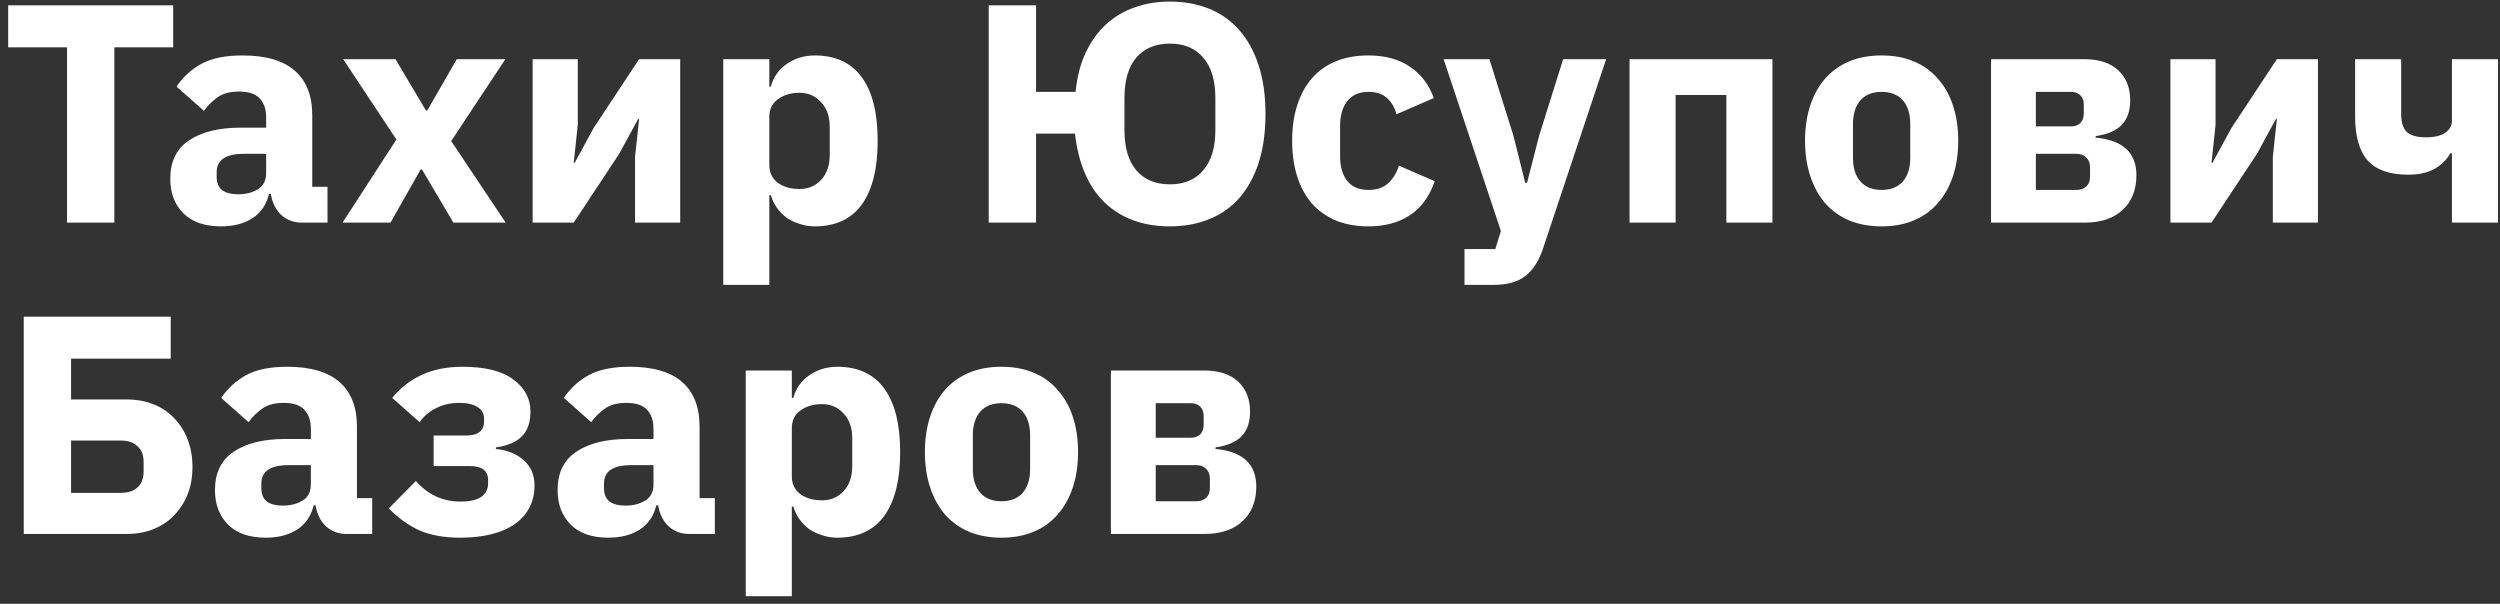 <?xml version="1.0" encoding="UTF-8"?> <svg xmlns="http://www.w3.org/2000/svg" width="265" height="64" viewBox="0 0 265 64" fill="none"><rect x="0" y="0" width="265" height="64" fill="#333333" stroke="none"/><path d="M12.121 5.019V23.598H7.105V5.019H0.868V0.564H18.358V5.019H12.121ZM32.009 23.598C31.129 23.598 30.392 23.323 29.798 22.773C29.226 22.223 28.863 21.486 28.709 20.562H28.511C28.247 21.684 27.664 22.542 26.762 23.136C25.86 23.708 24.749 23.994 23.429 23.994C21.691 23.994 20.36 23.532 19.436 22.608C18.512 21.684 18.05 20.463 18.05 18.945C18.05 17.119 18.71 15.766 20.03 14.886C21.372 13.984 23.187 13.533 25.475 13.533H28.214V12.444C28.214 11.608 27.994 10.948 27.554 10.464C27.114 9.958 26.377 9.705 25.343 9.705C24.375 9.705 23.605 9.914 23.033 10.332C22.461 10.75 21.988 11.223 21.614 11.751L18.71 9.177C19.414 8.143 20.294 7.34 21.35 6.768C22.428 6.174 23.88 5.877 25.706 5.877C28.17 5.877 30.018 6.416 31.25 7.494C32.482 8.572 33.098 10.145 33.098 12.213V19.803H34.715V23.598H32.009ZM25.244 20.595C26.058 20.595 26.751 20.419 27.323 20.067C27.917 19.715 28.214 19.143 28.214 18.351V16.305H25.838C23.924 16.305 22.967 16.954 22.967 18.252V18.747C22.967 19.385 23.165 19.858 23.561 20.166C23.957 20.452 24.518 20.595 25.244 20.595ZM36.31 23.598L42.019 14.787L36.376 6.273H41.92L45.154 11.718H45.286L48.421 6.273H53.569L47.827 14.952L53.602 23.598H48.058L44.725 17.955H44.593L41.392 23.598H36.31ZM56.459 6.273H61.244V13.236L60.815 17.262H60.914L62.927 13.566L67.745 6.273H72.101V23.598H67.316V16.635L67.745 12.609H67.646L65.633 16.305L60.815 23.598H56.459V6.273ZM76.665 6.273H81.549V9.177H81.714C81.956 8.209 82.506 7.417 83.364 6.801C84.244 6.185 85.245 5.877 86.367 5.877C88.567 5.877 90.228 6.647 91.35 8.187C92.472 9.727 93.033 11.971 93.033 14.919C93.033 17.867 92.472 20.122 91.35 21.684C90.228 23.224 88.567 23.994 86.367 23.994C85.795 23.994 85.256 23.906 84.75 23.73C84.244 23.576 83.782 23.356 83.364 23.07C82.968 22.762 82.627 22.41 82.341 22.014C82.055 21.596 81.846 21.156 81.714 20.694H81.549V30.198H76.665V6.273ZM84.75 20.034C85.674 20.034 86.433 19.715 87.027 19.077C87.643 18.417 87.951 17.537 87.951 16.437V13.434C87.951 12.334 87.643 11.465 87.027 10.827C86.433 10.167 85.674 9.837 84.75 9.837C83.826 9.837 83.056 10.068 82.44 10.53C81.846 10.97 81.549 11.586 81.549 12.378V17.493C81.549 18.285 81.846 18.912 82.44 19.374C83.056 19.814 83.826 20.034 84.75 20.034ZM124.011 23.994C121.195 23.994 118.907 23.169 117.147 21.519C115.387 19.847 114.32 17.394 113.946 14.16H109.821V23.598H104.805V0.564H109.821V9.738H114.012C114.166 8.176 114.518 6.801 115.068 5.613C115.64 4.403 116.355 3.402 117.213 2.61C118.093 1.796 119.105 1.191 120.249 0.795C121.393 0.377 122.647 0.168 124.011 0.168C125.529 0.168 126.915 0.421 128.169 0.927C129.423 1.433 130.49 2.192 131.37 3.204C132.25 4.194 132.932 5.437 133.416 6.933C133.9 8.407 134.142 10.123 134.142 12.081C134.142 14.039 133.9 15.766 133.416 17.262C132.932 18.736 132.25 19.979 131.37 20.991C130.49 21.981 129.423 22.729 128.169 23.235C126.915 23.741 125.529 23.994 124.011 23.994ZM124.011 19.539C125.529 19.539 126.706 19.044 127.542 18.054C128.4 17.064 128.829 15.645 128.829 13.797V10.365C128.829 8.517 128.4 7.098 127.542 6.108C126.706 5.118 125.529 4.623 124.011 4.623C122.493 4.623 121.305 5.118 120.447 6.108C119.611 7.098 119.193 8.517 119.193 10.365V13.797C119.193 15.645 119.611 17.064 120.447 18.054C121.305 19.044 122.493 19.539 124.011 19.539ZM145.052 23.994C143.754 23.994 142.599 23.785 141.587 23.367C140.575 22.927 139.728 22.322 139.046 21.552C138.364 20.76 137.847 19.803 137.495 18.681C137.143 17.559 136.967 16.305 136.967 14.919C136.967 13.533 137.143 12.29 137.495 11.19C137.847 10.068 138.364 9.111 139.046 8.319C139.728 7.527 140.575 6.922 141.587 6.504C142.599 6.086 143.754 5.877 145.052 5.877C146.812 5.877 148.275 6.273 149.441 7.065C150.629 7.857 151.476 8.968 151.982 10.398L148.022 12.114C147.868 11.454 147.549 10.893 147.065 10.431C146.581 9.969 145.91 9.738 145.052 9.738C144.062 9.738 143.314 10.068 142.808 10.728C142.302 11.366 142.049 12.235 142.049 13.335V16.569C142.049 17.669 142.302 18.538 142.808 19.176C143.314 19.814 144.062 20.133 145.052 20.133C145.932 20.133 146.625 19.902 147.131 19.44C147.659 18.956 148.044 18.329 148.286 17.559L152.081 19.209C151.509 20.859 150.618 22.069 149.408 22.839C148.22 23.609 146.768 23.994 145.052 23.994ZM165.697 6.273H170.251L163.585 26.271C163.145 27.613 162.518 28.603 161.704 29.241C160.912 29.879 159.768 30.198 158.272 30.198H155.236V26.403H158.503L159.097 24.489L153.025 6.273H157.876L160.417 14.358L161.671 19.374H161.869L163.156 14.358L165.697 6.273ZM172.732 6.273H187.879V23.598H182.995V10.068H177.616V23.598H172.732V6.273ZM199.452 23.994C198.176 23.994 197.032 23.785 196.02 23.367C195.03 22.949 194.183 22.344 193.479 21.552C192.797 20.76 192.269 19.803 191.895 18.681C191.521 17.559 191.334 16.305 191.334 14.919C191.334 13.533 191.521 12.279 191.895 11.157C192.269 10.035 192.797 9.089 193.479 8.319C194.183 7.527 195.03 6.922 196.02 6.504C197.032 6.086 198.176 5.877 199.452 5.877C200.728 5.877 201.861 6.086 202.851 6.504C203.863 6.922 204.71 7.527 205.392 8.319C206.096 9.089 206.635 10.035 207.009 11.157C207.383 12.279 207.57 13.533 207.57 14.919C207.57 16.305 207.383 17.559 207.009 18.681C206.635 19.803 206.096 20.76 205.392 21.552C204.71 22.344 203.863 22.949 202.851 23.367C201.861 23.785 200.728 23.994 199.452 23.994ZM199.452 20.133C200.42 20.133 201.168 19.836 201.696 19.242C202.224 18.648 202.488 17.801 202.488 16.701V13.17C202.488 12.07 202.224 11.223 201.696 10.629C201.168 10.035 200.42 9.738 199.452 9.738C198.484 9.738 197.736 10.035 197.208 10.629C196.68 11.223 196.416 12.07 196.416 13.17V16.701C196.416 17.801 196.68 18.648 197.208 19.242C197.736 19.836 198.484 20.133 199.452 20.133ZM211.049 6.273H220.916C222.5 6.273 223.71 6.669 224.546 7.461C225.382 8.253 225.8 9.309 225.8 10.629C225.8 11.751 225.503 12.62 224.909 13.236C224.315 13.852 223.391 14.248 222.137 14.424V14.589C225.019 14.853 226.46 16.184 226.46 18.582C226.46 20.122 225.976 21.343 225.008 22.245C224.04 23.147 222.698 23.598 220.982 23.598H211.049V6.273ZM220.091 20.133C220.531 20.133 220.883 20.012 221.147 19.77C221.411 19.528 221.543 19.187 221.543 18.747V17.724C221.543 17.284 221.411 16.943 221.147 16.701C220.883 16.437 220.531 16.305 220.091 16.305H215.801V20.133H220.091ZM219.497 13.401C219.937 13.401 220.278 13.28 220.52 13.038C220.762 12.796 220.883 12.455 220.883 12.015V11.124C220.883 10.684 220.762 10.343 220.52 10.101C220.278 9.859 219.937 9.738 219.497 9.738H215.801V13.401H219.497ZM230.063 6.273H234.848V13.236L234.419 17.262H234.518L236.531 13.566L241.349 6.273H245.705V23.598H240.92V16.635L241.349 12.609H241.25L239.237 16.305L234.419 23.598H230.063V6.273ZM259.905 16.239H259.74C259.344 16.943 258.772 17.504 258.024 17.922C257.298 18.318 256.374 18.516 255.252 18.516C253.294 18.516 251.864 18.01 250.962 16.998C250.082 15.986 249.642 14.435 249.642 12.345V6.273H254.526V12.114C254.526 12.972 254.724 13.599 255.12 13.995C255.538 14.369 256.209 14.556 257.133 14.556C258.057 14.556 258.75 14.391 259.212 14.061C259.674 13.731 259.905 13.313 259.905 12.807V6.273H264.789V23.598H259.905V16.239ZM2.518 33.564H18.094V38.019H7.534V42.342H13.408C14.486 42.342 15.454 42.518 16.312 42.87C17.17 43.222 17.896 43.717 18.49 44.355C19.106 44.993 19.579 45.752 19.909 46.632C20.239 47.512 20.404 48.469 20.404 49.503C20.404 50.537 20.239 51.483 19.909 52.341C19.579 53.199 19.106 53.947 18.49 54.585C17.896 55.223 17.17 55.718 16.312 56.07C15.454 56.422 14.486 56.598 13.408 56.598H2.518V33.564ZM12.814 52.242C13.562 52.242 14.145 52.055 14.563 51.681C15.003 51.285 15.223 50.713 15.223 49.965V48.975C15.223 48.227 15.003 47.666 14.563 47.292C14.145 46.896 13.562 46.698 12.814 46.698H7.534V52.242H12.814ZM36.746 56.598C35.866 56.598 35.129 56.323 34.535 55.773C33.963 55.223 33.6 54.486 33.446 53.562H33.248C32.984 54.684 32.401 55.542 31.499 56.136C30.597 56.708 29.486 56.994 28.166 56.994C26.428 56.994 25.097 56.532 24.173 55.608C23.249 54.684 22.787 53.463 22.787 51.945C22.787 50.119 23.447 48.766 24.767 47.886C26.109 46.984 27.924 46.533 30.212 46.533H32.951V45.444C32.951 44.608 32.731 43.948 32.291 43.464C31.851 42.958 31.114 42.705 30.08 42.705C29.112 42.705 28.342 42.914 27.77 43.332C27.198 43.75 26.725 44.223 26.351 44.751L23.447 42.177C24.151 41.143 25.031 40.34 26.087 39.768C27.165 39.174 28.617 38.877 30.443 38.877C32.907 38.877 34.755 39.416 35.987 40.494C37.219 41.572 37.835 43.145 37.835 45.213V52.803H39.452V56.598H36.746ZM29.981 53.595C30.795 53.595 31.488 53.419 32.06 53.067C32.654 52.715 32.951 52.143 32.951 51.351V49.305H30.575C28.661 49.305 27.704 49.954 27.704 51.252V51.747C27.704 52.385 27.902 52.858 28.298 53.166C28.694 53.452 29.255 53.595 29.981 53.595ZM48.769 56.994C47.053 56.994 45.601 56.73 44.413 56.202C43.247 55.652 42.18 54.882 41.212 53.892L44.083 50.988C45.359 52.44 46.932 53.166 48.802 53.166C49.792 53.166 50.529 53.001 51.013 52.671C51.497 52.319 51.739 51.846 51.739 51.252V50.889C51.739 49.899 51.09 49.404 49.792 49.404H45.964V46.17H49.363C50.661 46.17 51.31 45.675 51.31 44.685V44.355C51.31 43.849 51.09 43.453 50.65 43.167C50.21 42.859 49.55 42.705 48.67 42.705C47.768 42.705 46.954 42.892 46.228 43.266C45.502 43.618 44.919 44.113 44.479 44.751L41.575 42.177C42.433 41.121 43.478 40.307 44.71 39.735C45.942 39.163 47.383 38.877 49.033 38.877C51.431 38.877 53.224 39.328 54.412 40.23C55.622 41.11 56.227 42.243 56.227 43.629C56.227 44.751 55.93 45.62 55.336 46.236C54.742 46.852 53.818 47.248 52.564 47.424V47.589C53.818 47.721 54.808 48.128 55.534 48.81C56.282 49.47 56.656 50.35 56.656 51.45C56.656 53.188 55.963 54.552 54.577 55.542C53.191 56.51 51.255 56.994 48.769 56.994ZM73.065 56.598C72.185 56.598 71.448 56.323 70.854 55.773C70.282 55.223 69.919 54.486 69.765 53.562H69.567C69.303 54.684 68.72 55.542 67.818 56.136C66.916 56.708 65.805 56.994 64.485 56.994C62.747 56.994 61.416 56.532 60.492 55.608C59.568 54.684 59.106 53.463 59.106 51.945C59.106 50.119 59.766 48.766 61.086 47.886C62.428 46.984 64.243 46.533 66.531 46.533H69.27V45.444C69.27 44.608 69.05 43.948 68.61 43.464C68.17 42.958 67.433 42.705 66.399 42.705C65.431 42.705 64.661 42.914 64.089 43.332C63.517 43.75 63.044 44.223 62.67 44.751L59.766 42.177C60.47 41.143 61.35 40.34 62.406 39.768C63.484 39.174 64.936 38.877 66.762 38.877C69.226 38.877 71.074 39.416 72.306 40.494C73.538 41.572 74.154 43.145 74.154 45.213V52.803H75.771V56.598H73.065ZM66.3 53.595C67.114 53.595 67.807 53.419 68.379 53.067C68.973 52.715 69.27 52.143 69.27 51.351V49.305H66.894C64.98 49.305 64.023 49.954 64.023 51.252V51.747C64.023 52.385 64.221 52.858 64.617 53.166C65.013 53.452 65.574 53.595 66.3 53.595ZM79.049 39.273H83.933V42.177H84.099C84.341 41.209 84.891 40.417 85.749 39.801C86.629 39.185 87.629 38.877 88.751 38.877C90.951 38.877 92.612 39.647 93.734 41.187C94.856 42.727 95.418 44.971 95.418 47.919C95.418 50.867 94.856 53.122 93.734 54.684C92.612 56.224 90.951 56.994 88.751 56.994C88.18 56.994 87.641 56.906 87.135 56.73C86.629 56.576 86.166 56.356 85.749 56.07C85.353 55.762 85.011 55.41 84.725 55.014C84.439 54.596 84.231 54.156 84.099 53.694H83.933V63.198H79.049V39.273ZM87.135 53.034C88.058 53.034 88.817 52.715 89.412 52.077C90.028 51.417 90.335 50.537 90.335 49.437V46.434C90.335 45.334 90.028 44.465 89.412 43.827C88.817 43.167 88.058 42.837 87.135 42.837C86.21 42.837 85.441 43.068 84.825 43.53C84.231 43.97 83.933 44.586 83.933 45.378V50.493C83.933 51.285 84.231 51.912 84.825 52.374C85.441 52.814 86.21 53.034 87.135 53.034ZM106.156 56.994C104.88 56.994 103.736 56.785 102.724 56.367C101.734 55.949 100.887 55.344 100.183 54.552C99.501 53.76 98.973 52.803 98.599 51.681C98.225 50.559 98.038 49.305 98.038 47.919C98.038 46.533 98.225 45.279 98.599 44.157C98.973 43.035 99.501 42.089 100.183 41.319C100.887 40.527 101.734 39.922 102.724 39.504C103.736 39.086 104.88 38.877 106.156 38.877C107.432 38.877 108.565 39.086 109.555 39.504C110.567 39.922 111.414 40.527 112.096 41.319C112.8 42.089 113.339 43.035 113.713 44.157C114.087 45.279 114.274 46.533 114.274 47.919C114.274 49.305 114.087 50.559 113.713 51.681C113.339 52.803 112.8 53.76 112.096 54.552C111.414 55.344 110.567 55.949 109.555 56.367C108.565 56.785 107.432 56.994 106.156 56.994ZM106.156 53.133C107.124 53.133 107.872 52.836 108.4 52.242C108.928 51.648 109.192 50.801 109.192 49.701V46.17C109.192 45.07 108.928 44.223 108.4 43.629C107.872 43.035 107.124 42.738 106.156 42.738C105.188 42.738 104.44 43.035 103.912 43.629C103.384 44.223 103.12 45.07 103.12 46.17V49.701C103.12 50.801 103.384 51.648 103.912 52.242C104.44 52.836 105.188 53.133 106.156 53.133ZM117.754 39.273H127.621C129.205 39.273 130.415 39.669 131.251 40.461C132.087 41.253 132.505 42.309 132.505 43.629C132.505 44.751 132.208 45.62 131.614 46.236C131.02 46.852 130.096 47.248 128.842 47.424V47.589C131.724 47.853 133.165 49.184 133.165 51.582C133.165 53.122 132.681 54.343 131.713 55.245C130.745 56.147 129.403 56.598 127.687 56.598H117.754V39.273ZM126.796 53.133C127.236 53.133 127.588 53.012 127.852 52.77C128.116 52.528 128.248 52.187 128.248 51.747V50.724C128.248 50.284 128.116 49.943 127.852 49.701C127.588 49.437 127.236 49.305 126.796 49.305H122.506V53.133H126.796ZM126.202 46.401C126.642 46.401 126.983 46.28 127.225 46.038C127.467 45.796 127.588 45.455 127.588 45.015V44.124C127.588 43.684 127.467 43.343 127.225 43.101C126.983 42.859 126.642 42.738 126.202 42.738H122.506V46.401H126.202Z" fill="white"></path></svg> 